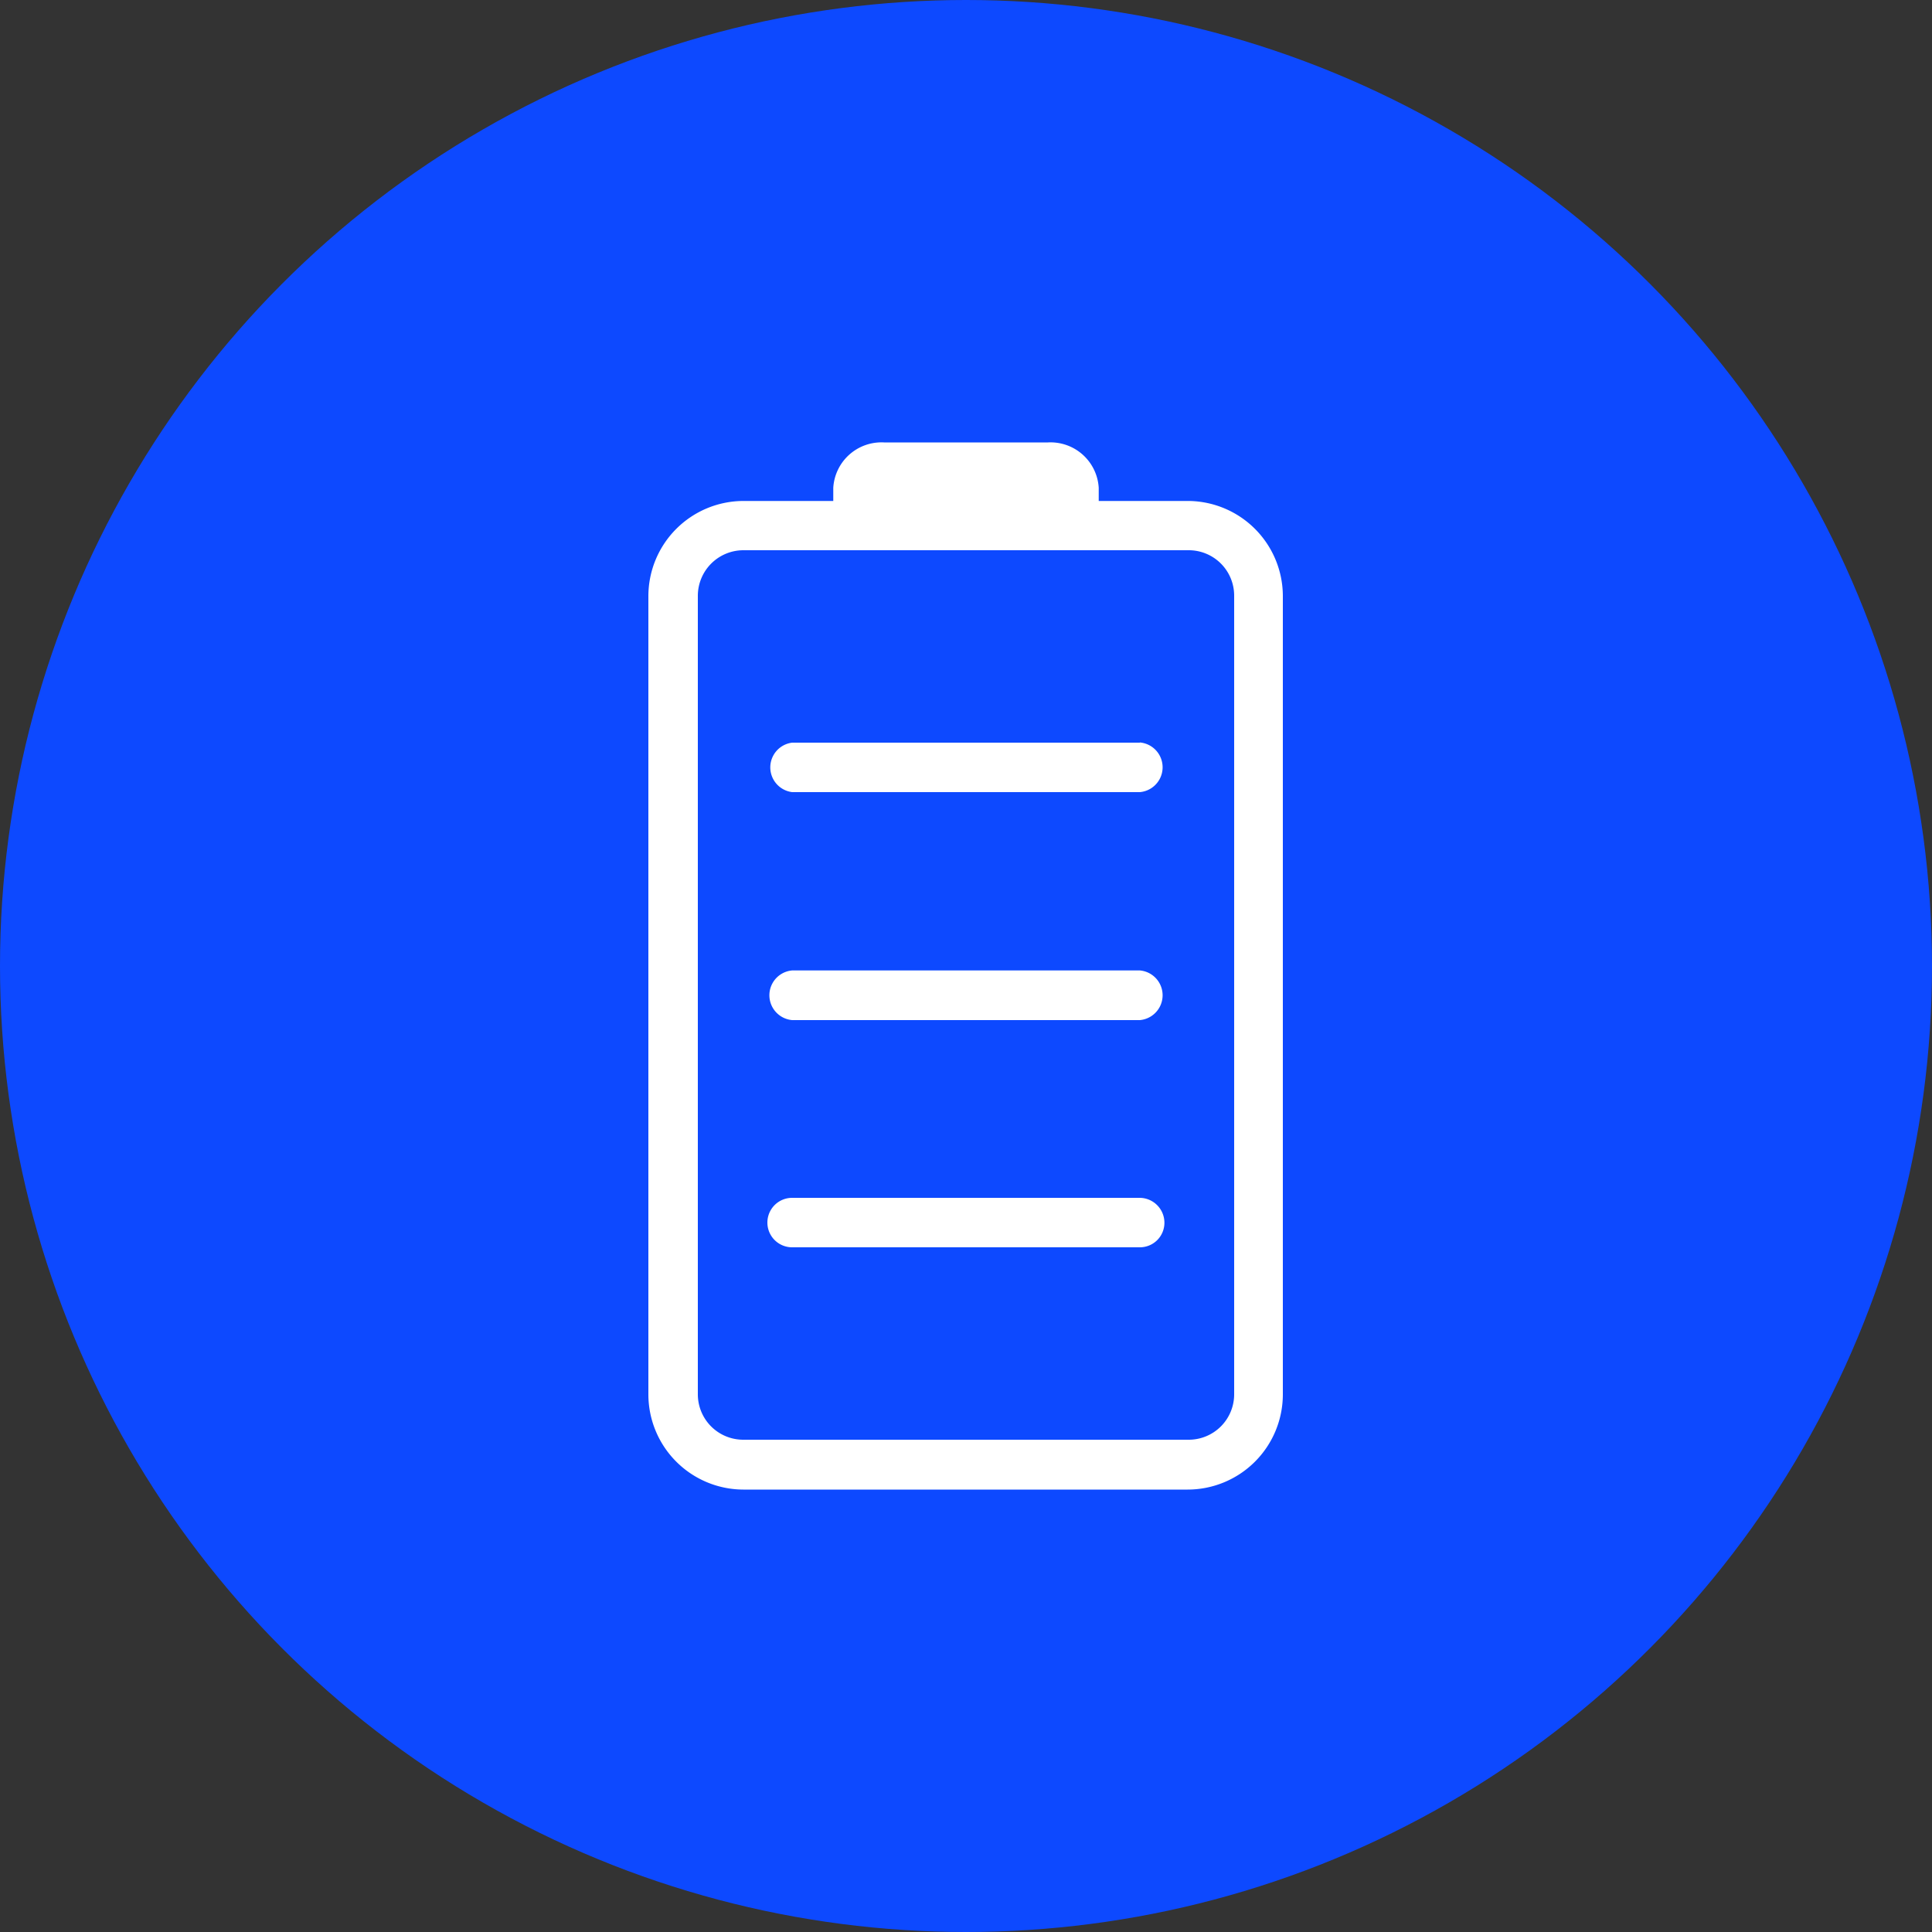 <svg id="图层_1" data-name="图层 1" xmlns="http://www.w3.org/2000/svg" viewBox="0 0 100 100"><rect x="0" y="0" width="100" height="100" fill="#333333" stroke="none"/><defs><style>.cls-1{fill:#0d49ff;}.cls-2{fill:#fff;}</style></defs><title>图标</title><circle class="cls-1" cx="50" cy="50" r="50"/><path class="cls-2" d="M59,50.23H41a1.29,1.29,0,0,0,0,2.57H59a1.29,1.29,0,0,0,0-2.57Z"/><path class="cls-2" d="M59,62H41a1.28,1.28,0,0,0,0,2.56H59a1.27,1.27,0,0,0,1.27-1.28A1.29,1.29,0,0,0,59,62Z"/><path class="cls-2" d="M59,38.44H41A1.29,1.29,0,0,0,41,41H59a1.29,1.29,0,0,0,0-2.57Z"/><path class="cls-2" d="M61.53,25.93H56.87v-.68a2.5,2.5,0,0,0-2.63-2.35H45.76a2.5,2.5,0,0,0-2.63,2.35v.68H38.47a4.93,4.93,0,0,0-4.91,4.91V72.18a4.93,4.93,0,0,0,4.91,4.92h23a4.93,4.93,0,0,0,4.93-4.92V30.84A4.93,4.93,0,0,0,61.53,25.93Zm2.35,46.24a2.35,2.35,0,0,1-2.35,2.35H38.47a2.35,2.35,0,0,1-2.35-2.35V30.83a2.36,2.36,0,0,1,2.35-2.35v0H61.53a2.35,2.35,0,0,1,2.35,2.34Z"/></svg>